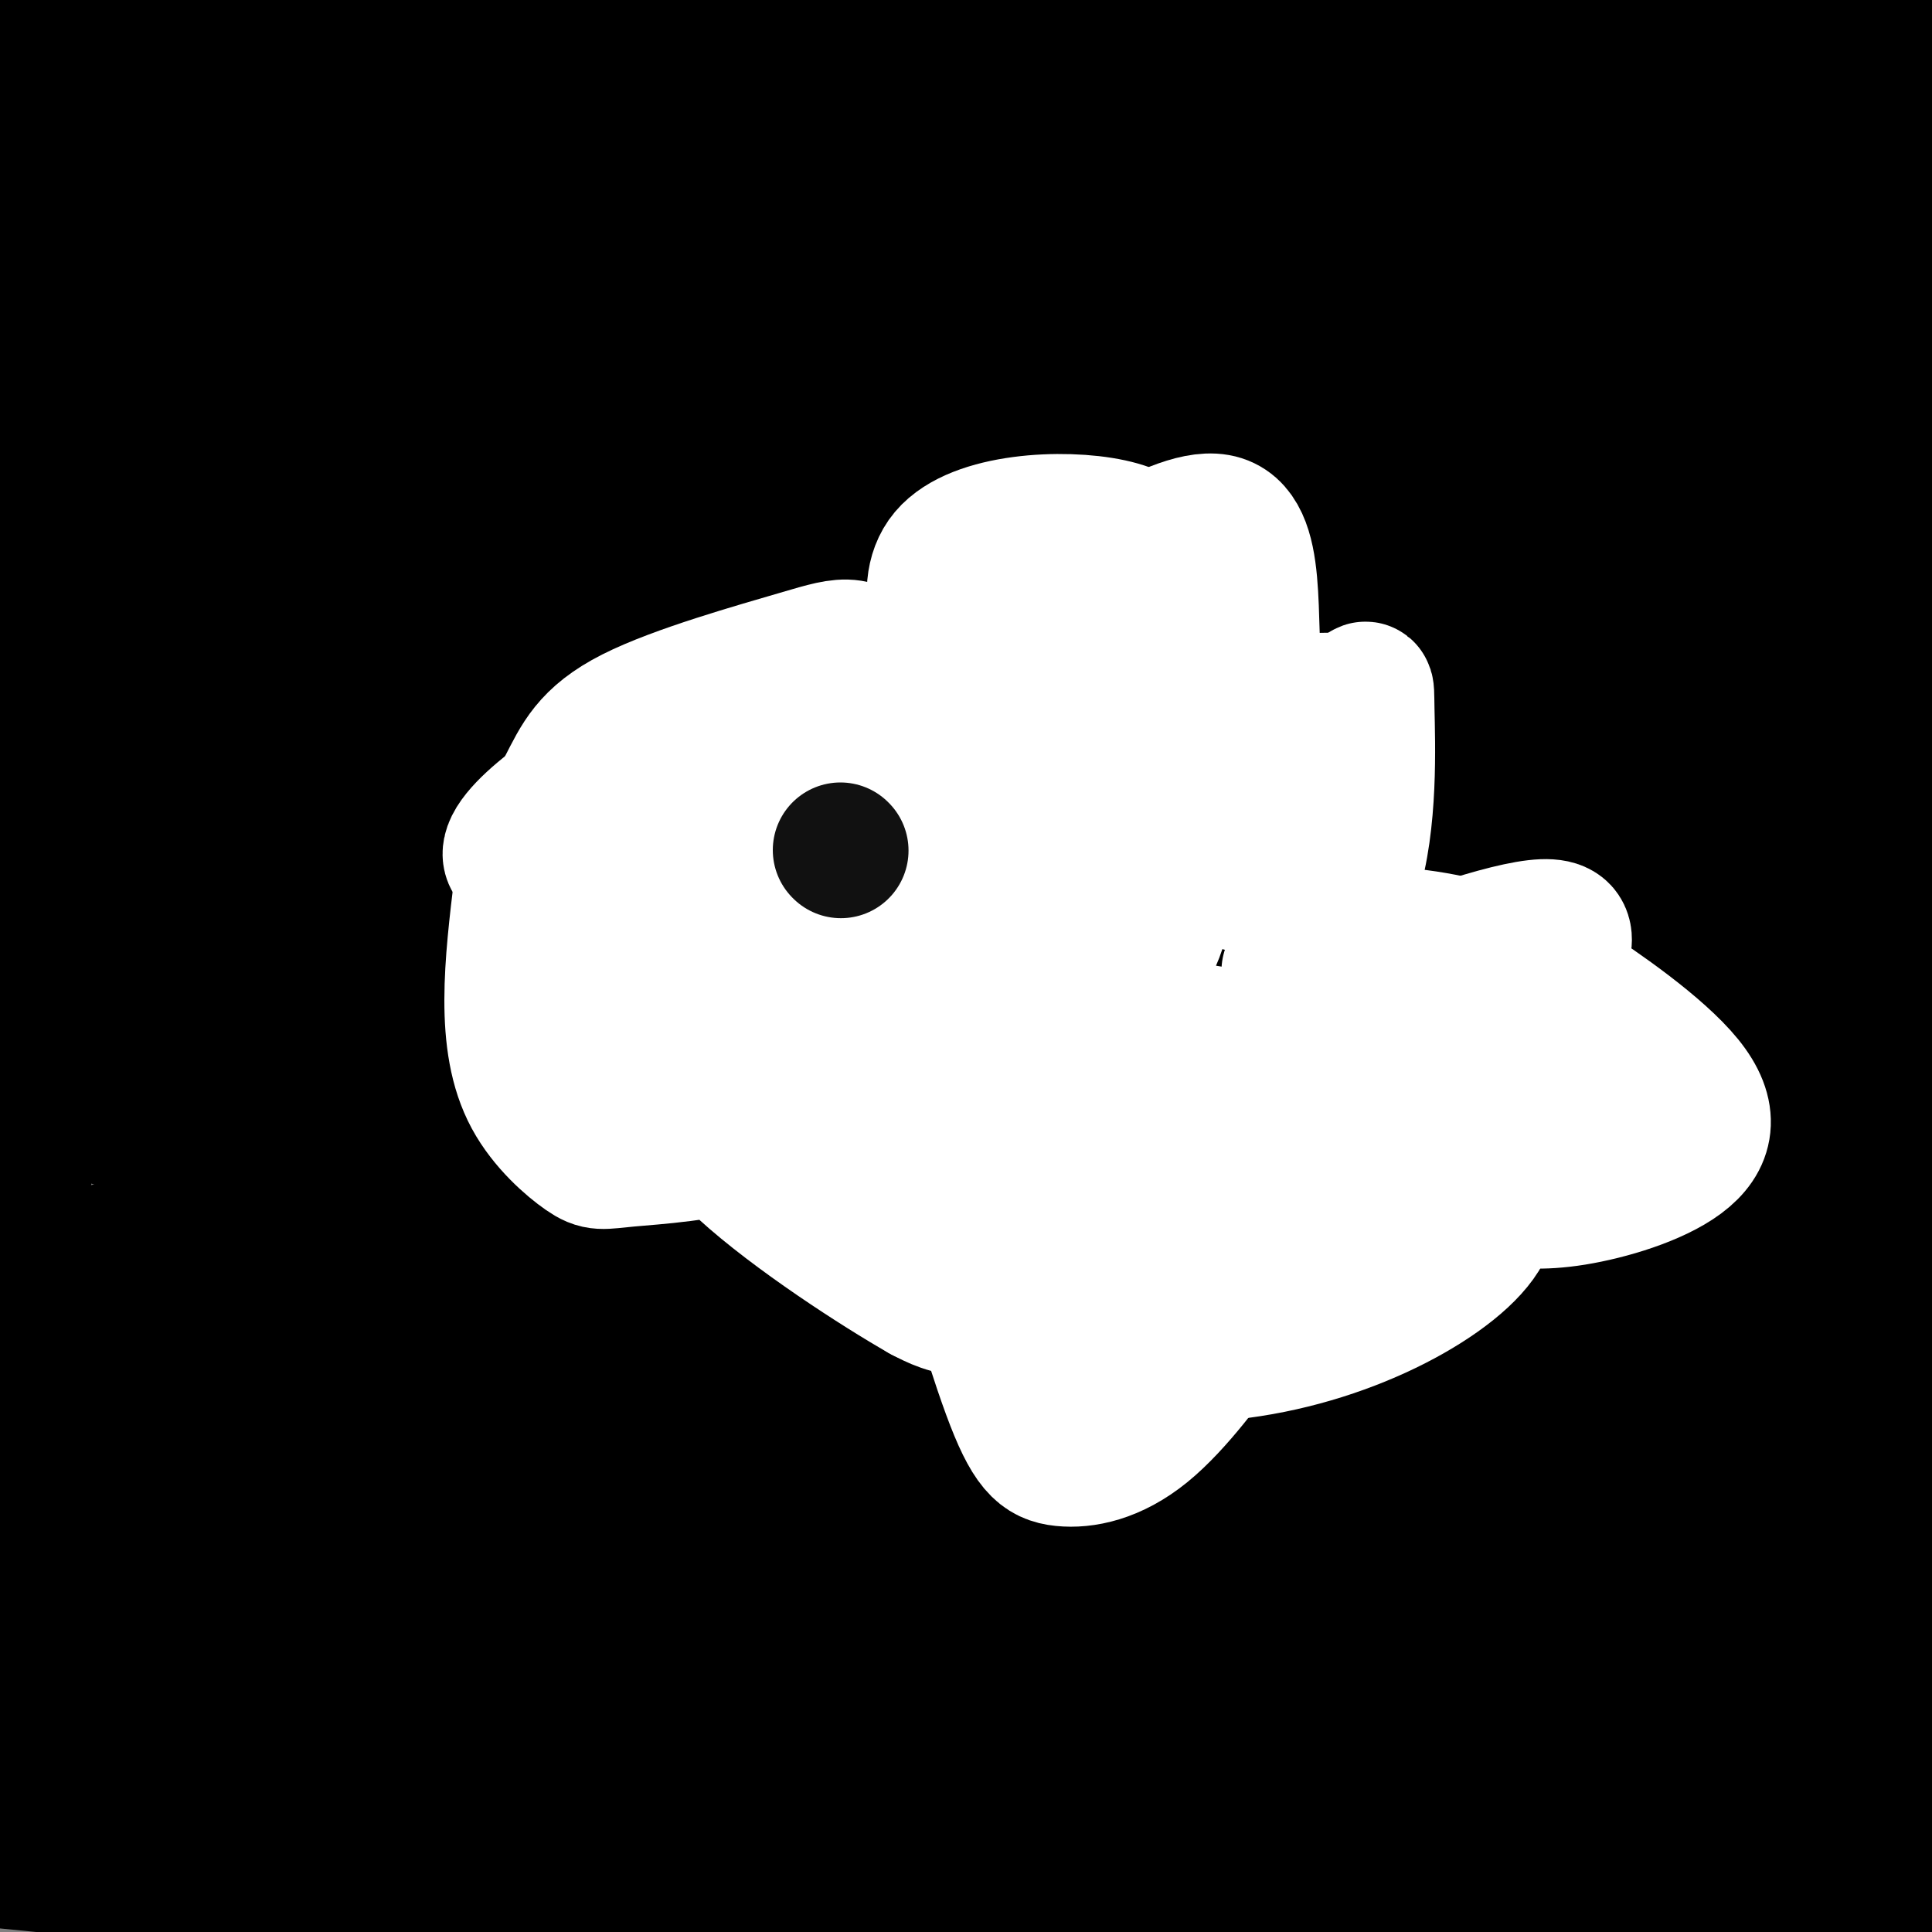 <svg viewBox='0 0 400 400' version='1.1' xmlns='http://www.w3.org/2000/svg' xmlns:xlink='http://www.w3.org/1999/xlink'><rect x="0" y="0" width="400" height="400" fill="#808080" stroke="none"/><g fill='none' stroke='#000000' stroke-width='6' stroke-linecap='round' stroke-linejoin='round'><path d='M391,4c0.083,55.583 0.167,111.167 2,146c1.833,34.833 5.417,48.917 9,63'/><path d='M399,306c-0.474,4.747 -0.948,9.494 -4,19c-3.052,9.506 -8.681,23.769 -15,33c-6.319,9.231 -13.328,13.428 -18,25c-4.672,11.572 -7.006,30.517 -10,7c-2.994,-23.517 -6.648,-89.496 -13,-137c-6.352,-47.504 -15.401,-76.533 -22,-98c-6.599,-21.467 -10.748,-35.373 -17,-51c-6.252,-15.627 -14.605,-32.976 -21,-46c-6.395,-13.024 -10.830,-21.724 -18,-33c-7.170,-11.276 -17.073,-25.128 -20,-21c-2.927,4.128 1.124,26.236 2,35c0.876,8.764 -1.423,4.183 8,39c9.423,34.817 30.567,109.034 40,146c9.433,36.966 7.155,36.683 7,44c-0.155,7.317 1.813,22.233 2,32c0.187,9.767 -1.406,14.383 -3,19'/><path d='M297,319c-1.804,-0.990 -4.813,-12.967 -8,-36c-3.187,-23.033 -6.550,-57.124 -8,-105c-1.450,-47.876 -0.986,-109.536 0,-146c0.986,-36.464 2.493,-47.732 4,-59'/><path d='M366,50c4.090,14.385 8.180,28.770 13,64c4.820,35.230 10.371,91.305 12,132c1.629,40.695 -0.663,66.010 -2,86c-1.337,19.990 -1.717,34.655 -5,18c-3.283,-16.655 -9.468,-64.629 -21,-117c-11.532,-52.371 -28.413,-109.138 -39,-143c-10.587,-33.862 -14.882,-44.818 -22,-57c-7.118,-12.182 -17.059,-25.591 -27,-39'/><path d='M190,25c-2.172,0.284 -4.343,0.569 -26,49c-21.657,48.431 -62.799,145.009 -79,186c-16.201,40.991 -7.463,26.396 -3,23c4.463,-3.396 4.649,4.407 7,7c2.351,2.593 6.868,-0.022 15,-6c8.132,-5.978 19.879,-15.318 34,-28c14.121,-12.682 30.615,-28.708 45,-45c14.385,-16.292 26.662,-32.852 40,-50c13.338,-17.148 27.739,-34.884 39,-51c11.261,-16.116 19.383,-30.613 24,-40c4.617,-9.387 5.729,-13.664 1,-15c-4.729,-1.336 -15.298,0.271 -24,1c-8.702,0.729 -15.535,0.581 -56,16c-40.465,15.419 -114.561,46.405 -157,63c-42.439,16.595 -53.219,18.797 -64,21'/><path d='M48,114c51.933,-26.867 103.867,-53.733 134,-71c30.133,-17.267 38.467,-24.933 44,-31c5.533,-6.067 8.267,-10.533 11,-15'/><path d='M194,6c-33.933,11.000 -67.867,22.000 -69,21c-1.133,-1.000 30.533,-14.000 57,-23c26.467,-9.000 47.733,-14.000 69,-19'/><path d='M357,11c-45.782,5.277 -91.564,10.555 -135,13c-43.436,2.445 -84.527,2.059 -99,0c-14.473,-2.059 -2.328,-5.789 32,-9c34.328,-3.211 90.841,-5.902 127,-6c36.159,-0.098 51.966,2.397 69,5c17.034,2.603 35.295,5.315 44,8c8.705,2.685 7.852,5.342 7,8'/><path d='M381,42c-13.031,3.750 -26.062,7.500 -43,10c-16.938,2.500 -37.782,3.749 -58,5c-20.218,1.251 -39.810,2.503 -68,1c-28.190,-1.503 -64.977,-5.760 -78,-10c-13.023,-4.240 -2.282,-8.462 28,-13c30.282,-4.538 80.104,-9.391 112,-11c31.896,-1.609 45.867,0.026 60,2c14.133,1.974 28.428,4.288 37,7c8.572,2.712 11.419,5.824 10,10c-1.419,4.176 -7.105,9.418 -17,15c-9.895,5.582 -24.000,11.504 -40,16c-16.000,4.496 -33.896,7.566 -53,9c-19.104,1.434 -39.417,1.230 -58,0c-18.583,-1.230 -35.436,-3.488 -46,-6c-10.564,-2.512 -14.839,-5.278 -16,-9c-1.161,-3.722 0.792,-8.400 7,-15c6.208,-6.600 16.671,-15.123 29,-23c12.329,-7.877 26.522,-15.108 42,-21c15.478,-5.892 32.239,-10.446 49,-15'/><path d='M356,4c-3.994,4.983 -7.987,9.965 -16,16c-8.013,6.035 -20.044,13.122 -30,19c-9.956,5.878 -17.837,10.547 -47,19c-29.163,8.453 -79.610,20.688 -120,28c-40.390,7.312 -70.724,9.699 -77,7c-6.276,-2.699 11.506,-10.485 28,-17c16.494,-6.515 31.699,-11.760 54,-17c22.301,-5.240 51.699,-10.477 83,-14c31.301,-3.523 64.504,-5.333 94,-6c29.496,-0.667 55.285,-0.191 72,2c16.715,2.191 24.358,6.095 32,10'/><path d='M354,92c-26.555,6.788 -53.111,13.577 -85,19c-31.889,5.423 -69.112,9.482 -104,12c-34.888,2.518 -67.443,3.495 -93,3c-25.557,-0.495 -44.117,-2.463 -55,-4c-10.883,-1.537 -14.088,-2.642 -11,-6c3.088,-3.358 12.469,-8.970 26,-15c13.531,-6.030 31.211,-12.478 56,-19c24.789,-6.522 56.686,-13.119 90,-18c33.314,-4.881 68.046,-8.045 99,-10c30.954,-1.955 58.130,-2.701 79,-1c20.870,1.701 35.435,5.851 50,10'/><path d='M382,105c-17.461,8.288 -34.923,16.576 -60,24c-25.077,7.424 -57.770,13.985 -89,19c-31.230,5.015 -60.996,8.483 -91,11c-30.004,2.517 -60.245,4.082 -83,4c-22.755,-0.082 -38.026,-1.810 -45,-4c-6.974,-2.190 -5.653,-4.842 2,-10c7.653,-5.158 21.639,-12.821 42,-21c20.361,-8.179 47.097,-16.873 79,-25c31.903,-8.127 68.974,-15.688 104,-22c35.026,-6.312 68.007,-11.375 95,-14c26.993,-2.625 47.996,-2.813 69,-3'/><path d='M357,111c-20.372,6.769 -40.744,13.538 -62,19c-21.256,5.462 -43.394,9.618 -62,12c-18.606,2.382 -33.678,2.989 -45,4c-11.322,1.011 -18.894,2.426 -17,-2c1.894,-4.426 13.256,-14.693 23,-22c9.744,-7.307 17.872,-11.653 26,-16'/><path d='M293,248c-0.381,-0.083 -0.763,-0.167 11,-8c11.763,-7.833 35.670,-23.416 17,-23c-18.670,0.416 -79.918,16.831 -128,25c-48.082,8.169 -83.000,8.092 -111,9c-28.000,0.908 -49.083,2.800 -44,-2c5.083,-4.800 36.332,-16.291 46,-21c9.668,-4.709 -2.243,-2.634 47,-13c49.243,-10.366 159.641,-33.172 187,-36c27.359,-2.828 -28.321,14.322 -60,23c-31.679,8.678 -39.357,8.883 -53,11c-13.643,2.117 -33.250,6.147 -58,9c-24.750,2.853 -54.643,4.529 -65,4c-10.357,-0.529 -1.179,-3.265 8,-6'/><path d='M90,220c7.274,-3.749 21.457,-10.121 38,-16c16.543,-5.879 35.444,-11.267 60,-17c24.556,-5.733 54.765,-11.813 83,-17c28.235,-5.187 54.496,-9.482 78,-12c23.504,-2.518 44.252,-3.259 65,-4'/><path d='M371,213c-24.031,10.941 -48.062,21.881 -75,31c-26.938,9.119 -56.783,16.416 -85,22c-28.217,5.584 -54.805,9.456 -74,11c-19.195,1.544 -30.995,0.761 -36,0c-5.005,-0.761 -3.215,-1.499 4,-6c7.215,-4.501 19.853,-12.764 32,-20c12.147,-7.236 23.802,-13.445 52,-24c28.198,-10.555 72.938,-25.457 105,-37c32.062,-11.543 51.446,-19.727 42,-8c-9.446,11.727 -47.723,43.363 -86,75'/></g>
<g fill='none' stroke='#000000' stroke-width='28' stroke-linecap='round' stroke-linejoin='round'><path d='M264,168c-12.684,-1.781 -25.368,-3.563 -46,-1c-20.632,2.563 -49.211,9.470 -53,8c-3.789,-1.470 17.211,-11.319 44,-24c26.789,-12.681 59.368,-28.195 94,-42c34.632,-13.805 71.316,-25.903 108,-38'/><path d='M363,86c-41.459,7.652 -82.918,15.305 -111,19c-28.082,3.695 -42.787,3.434 -57,3c-14.213,-0.434 -27.935,-1.039 -35,-2c-7.065,-0.961 -7.472,-2.278 -5,-5c2.472,-2.722 7.824,-6.848 17,-12c9.176,-5.152 22.176,-11.329 37,-17c14.824,-5.671 31.473,-10.836 47,-15c15.527,-4.164 29.932,-7.326 53,-10c23.068,-2.674 54.799,-4.861 63,-3c8.201,1.861 -7.129,7.769 -14,12c-6.871,4.231 -5.283,6.784 -28,11c-22.717,4.216 -69.738,10.094 -98,12c-28.262,1.906 -37.765,-0.161 -48,-2c-10.235,-1.839 -21.202,-3.450 -27,-5c-5.798,-1.550 -6.425,-3.038 -4,-7c2.425,-3.962 7.904,-10.399 16,-17c8.096,-6.601 18.809,-13.367 32,-20c13.191,-6.633 28.859,-13.132 46,-18c17.141,-4.868 35.755,-8.105 52,-10c16.245,-1.895 30.123,-2.447 44,-3'/><path d='M373,1c3.284,1.045 6.568,2.090 7,4c0.432,1.910 -1.989,4.687 -7,8c-5.011,3.313 -12.614,7.164 -23,10c-10.386,2.836 -23.557,4.656 -39,6c-15.443,1.344 -33.157,2.211 -52,2c-18.843,-0.211 -38.814,-1.500 -58,-4c-19.186,-2.500 -37.589,-6.212 -53,-10c-15.411,-3.788 -27.832,-7.654 -36,-12c-8.168,-4.346 -12.084,-9.173 -16,-14'/><path d='M392,0c-3.346,2.893 -6.691,5.787 -9,9c-2.309,3.213 -3.581,6.746 -32,12c-28.419,5.254 -83.985,12.228 -122,15c-38.015,2.772 -58.478,1.341 -84,0c-25.522,-1.341 -56.102,-2.592 -82,-5c-25.898,-2.408 -47.114,-5.974 -63,-10c-15.886,-4.026 -26.443,-8.513 -37,-13'/><path d='M308,38c0.556,2.267 1.111,4.533 -27,11c-28.111,6.467 -84.889,17.133 -139,33c-54.111,15.867 -105.556,36.933 -157,58'/><path d='M7,144c36.904,-3.732 73.808,-7.463 122,-10c48.192,-2.537 107.672,-3.879 132,-4c24.328,-0.121 13.505,0.978 -10,3c-23.505,2.022 -59.692,4.968 -103,11c-43.308,6.032 -93.736,15.150 -73,3c20.736,-12.150 112.637,-45.570 152,-59c39.363,-13.430 26.189,-6.872 25,-6c-1.189,0.872 9.608,-3.942 6,3c-3.608,6.942 -21.622,25.642 -35,38c-13.378,12.358 -22.121,18.375 -35,25c-12.879,6.625 -29.896,13.858 -45,19c-15.104,5.142 -28.296,8.193 -43,10c-14.704,1.807 -30.920,2.371 -46,1c-15.080,-1.371 -29.023,-4.677 -40,-8c-10.977,-3.323 -18.989,-6.661 -27,-10'/><path d='M20,132c16.631,-1.632 33.261,-3.263 53,-3c19.739,0.263 42.585,2.422 70,6c27.415,3.578 59.398,8.577 85,13c25.602,4.423 44.821,8.272 75,17c30.179,8.728 71.316,22.337 87,28c15.684,5.663 5.915,3.382 -1,4c-6.915,0.618 -10.977,4.135 -19,6c-8.023,1.865 -20.006,2.079 -31,2c-10.994,-0.079 -20.998,-0.451 -37,-3c-16.002,-2.549 -38.001,-7.274 -60,-12'/><path d='M266,220c-4.253,3.356 -8.506,6.712 -26,8c-17.494,1.288 -48.229,0.508 -52,-4c-3.771,-4.508 19.422,-12.744 47,-21c27.578,-8.256 59.540,-16.530 80,-21c20.460,-4.470 29.417,-5.134 43,-5c13.583,0.134 31.791,1.067 50,2'/><path d='M398,189c-5.278,3.551 -10.557,7.102 -24,11c-13.443,3.898 -35.051,8.141 -44,11c-8.949,2.859 -5.241,4.332 -60,7c-54.759,2.668 -167.987,6.531 -222,8c-54.013,1.469 -48.812,0.543 -38,-2c10.812,-2.543 27.235,-6.702 67,-9c39.765,-2.298 102.871,-2.736 142,-2c39.129,0.736 54.280,2.647 72,5c17.720,2.353 38.008,5.150 51,8c12.992,2.850 18.689,5.754 21,8c2.311,2.246 1.236,3.834 -3,6c-4.236,2.166 -11.634,4.911 -26,7c-14.366,2.089 -35.700,3.522 -47,5c-11.300,1.478 -12.568,3.001 -68,1c-55.432,-2.001 -165.030,-7.525 -145,-10c20.030,-2.475 169.689,-1.900 231,-3c61.311,-1.100 34.276,-3.873 25,-6c-9.276,-2.127 -0.793,-3.608 1,-5c1.793,-1.392 -3.103,-2.696 -8,-4'/><path d='M290,355c-4.060,3.327 -8.119,6.655 -9,9c-0.881,2.345 1.417,3.708 -12,-1c-13.417,-4.708 -42.548,-15.488 -91,-28c-48.452,-12.512 -116.226,-26.756 -184,-41'/><path d='M11,291c44.600,4.318 89.200,8.636 145,18c55.800,9.364 122.800,23.774 156,31c33.200,7.226 32.600,7.267 -40,2c-72.600,-5.267 -217.200,-15.841 -224,-19c-6.800,-3.159 124.200,1.097 206,5c81.800,3.903 114.400,7.451 147,11'/><path d='M379,348c-37.626,-2.112 -75.253,-4.224 -121,-8c-45.747,-3.776 -99.615,-9.216 -111,-13c-11.385,-3.784 19.711,-5.911 56,-7c36.289,-1.089 77.770,-1.139 107,-1c29.230,0.139 46.209,0.468 62,2c15.791,1.532 30.396,4.266 45,7'/><path d='M364,381c-17.750,5.917 -35.500,11.833 -56,17c-20.500,5.167 -43.750,9.583 -67,14'/><path d='M267,398c21.917,-2.167 43.833,-4.333 39,-4c-4.833,0.333 -36.417,3.167 -68,6'/><path d='M110,396c0.000,0.000 -112.000,-11.000 -112,-11'/><path d='M15,351c0.000,0.000 27.000,-2.000 27,-2'/><path d='M265,395c0.000,0.000 -33.000,6.000 -33,6'/><path d='M180,399c-44.289,-7.689 -88.578,-15.378 -113,-20c-24.422,-4.622 -28.978,-6.178 -38,-10c-9.022,-3.822 -22.511,-9.911 -36,-16'/><path d='M23,345c24.351,-1.085 48.702,-2.169 85,0c36.298,2.169 84.544,7.592 128,15c43.456,7.408 82.123,16.802 104,23c21.877,6.198 26.965,9.199 31,12c4.035,2.801 7.018,5.400 10,8'/><path d='M40,385c0.000,0.000 -59.000,-16.000 -59,-16'/><path d='M17,321c13.397,-0.391 26.795,-0.781 58,1c31.205,1.781 80.218,5.734 119,12c38.782,6.266 67.333,14.846 81,20c13.667,5.154 12.452,6.883 11,9c-1.452,2.117 -3.140,4.622 -10,7c-6.860,2.378 -18.894,4.629 -28,7c-9.106,2.371 -15.286,4.862 -47,6c-31.714,1.138 -88.961,0.922 -125,0c-36.039,-0.922 -50.868,-2.549 -68,-5c-17.132,-2.451 -36.566,-5.725 -56,-9'/><path d='M26,335c41.197,2.304 82.395,4.608 107,7c24.605,2.392 32.619,4.873 43,8c10.381,3.127 23.130,6.902 31,10c7.870,3.098 10.863,5.521 12,8c1.137,2.479 0.419,5.015 -4,8c-4.419,2.985 -12.539,6.420 -19,9c-6.461,2.580 -11.265,4.305 -30,6c-18.735,1.695 -51.403,3.362 -78,1c-26.597,-2.362 -47.122,-8.751 -58,-13c-10.878,-4.249 -12.108,-6.357 -13,-9c-0.892,-2.643 -1.446,-5.822 -2,-9'/><path d='M262,286c25.316,-0.507 50.632,-1.014 3,-3c-47.632,-1.986 -168.211,-5.452 -196,-8c-27.789,-2.548 37.213,-4.179 95,-5c57.787,-0.821 108.360,-0.830 114,2c5.640,2.830 -33.653,8.501 -59,11c-25.347,2.499 -36.747,1.827 -52,2c-15.253,0.173 -34.358,1.192 -65,0c-30.642,-1.192 -72.821,-4.596 -115,-8'/><path d='M22,259c89.036,4.152 178.071,8.305 241,9c62.929,0.695 99.751,-2.067 105,0c5.249,2.067 -21.074,8.965 -116,13c-94.926,4.035 -258.454,5.208 -242,5c16.454,-0.208 212.891,-1.798 301,-1c88.109,0.798 67.892,3.982 61,6c-6.892,2.018 -0.457,2.869 -4,6c-3.543,3.131 -17.063,8.540 -24,12c-6.937,3.460 -7.291,4.970 -35,11c-27.709,6.030 -82.774,16.580 -109,21c-26.226,4.420 -23.613,2.710 -21,1'/><path d='M305,154c-20.167,4.083 -40.333,8.167 -94,11c-53.667,2.833 -140.833,4.417 -228,6'/><path d='M5,166c32.844,-0.089 65.687,-0.178 101,2c35.313,2.178 73.094,6.625 93,10c19.906,3.375 21.936,5.680 24,8c2.064,2.320 4.163,4.655 3,8c-1.163,3.345 -5.589,7.702 -15,13c-9.411,5.298 -23.808,11.539 -29,15c-5.192,3.461 -1.178,4.143 -39,14c-37.822,9.857 -117.478,28.890 -103,25c14.478,-3.890 123.091,-30.702 177,-43c53.909,-12.298 53.113,-10.081 63,-10c9.887,0.081 30.456,-1.975 41,-2c10.544,-0.025 11.062,1.981 8,5c-3.062,3.019 -9.703,7.049 -22,13c-12.297,5.951 -30.251,13.821 -50,20c-19.749,6.179 -41.294,10.667 -66,15c-24.706,4.333 -52.575,8.513 -80,11c-27.425,2.487 -54.407,3.282 -75,3c-20.593,-0.282 -34.796,-1.641 -49,-3'/><path d='M24,232c21.320,-5.477 42.641,-10.954 64,-16c21.359,-5.046 42.757,-9.659 81,-14c38.243,-4.341 93.331,-8.408 119,-9c25.669,-0.592 21.920,2.293 20,5c-1.920,2.707 -2.010,5.237 -9,9c-6.990,3.763 -20.880,8.758 -33,13c-12.120,4.242 -22.470,7.730 -53,12c-30.530,4.270 -81.240,9.321 -117,11c-35.760,1.679 -56.568,-0.014 -58,-4c-1.432,-3.986 16.514,-10.264 25,-14c8.486,-3.736 7.512,-4.929 31,-10c23.488,-5.071 71.439,-14.019 83,-16c11.561,-1.981 -13.268,3.005 -45,5c-31.732,1.995 -70.366,0.997 -109,0'/><path d='M23,204c-15.903,-0.881 -1.159,-3.083 8,-5c9.159,-1.917 12.733,-3.549 28,-4c15.267,-0.451 42.226,0.280 44,2c1.774,1.720 -21.638,4.430 -44,6c-22.362,1.570 -43.674,2.000 -46,0c-2.326,-2.000 14.336,-6.428 27,-9c12.664,-2.572 21.332,-3.286 30,-4'/><path d='M70,190c12.663,-0.890 29.322,-1.115 32,1c2.678,2.115 -8.625,6.569 -17,10c-8.375,3.431 -13.821,5.837 -32,10c-18.179,4.163 -49.089,10.081 -80,16'/><path d='M3,246c1.417,-2.833 2.833,-5.667 2,-3c-0.833,2.667 -3.917,10.833 -7,19'/><path d='M4,347c13.917,11.167 27.833,22.333 27,25c-0.833,2.667 -16.417,-3.167 -32,-9'/><path d='M1,329c4.576,-3.532 9.152,-7.063 13,-11c3.848,-3.937 6.968,-8.279 11,-17c4.032,-8.721 8.975,-21.822 7,-26c-1.975,-4.178 -10.870,0.566 -16,8c-5.130,7.434 -6.496,17.558 -7,24c-0.504,6.442 -0.145,9.201 3,13c3.145,3.799 9.078,8.638 18,14c8.922,5.362 20.835,11.246 31,14c10.165,2.754 18.583,2.377 27,2'/><path d='M88,350c27.529,1.680 82.852,4.879 91,11c8.148,6.121 -30.877,15.165 -70,20c-39.123,4.835 -78.342,5.461 -81,3c-2.658,-2.461 31.246,-8.009 75,-12c43.754,-3.991 97.358,-6.426 110,-6c12.642,0.426 -15.679,3.713 -44,7'/><path d='M169,373c-17.325,1.494 -38.639,1.728 -60,1c-21.361,-0.728 -42.769,-2.418 -60,-5c-17.231,-2.582 -30.285,-6.054 -37,-9c-6.715,-2.946 -7.092,-5.364 -7,-7c0.092,-1.636 0.654,-2.490 6,-5c5.346,-2.510 15.478,-6.676 36,-9c20.522,-2.324 51.435,-2.807 76,-2c24.565,0.807 42.783,2.903 61,5'/><path d='M294,302c-43.000,4.333 -86.000,8.667 -90,6c-4.000,-2.667 31.000,-12.333 58,-17c27.000,-4.667 46.000,-4.333 65,-4'/><path d='M327,287c3.458,2.228 -20.397,9.799 -37,14c-16.603,4.201 -25.956,5.033 -44,5c-18.044,-0.033 -44.781,-0.932 -51,-3c-6.219,-2.068 8.080,-5.305 8,-6c-0.080,-0.695 -14.540,1.153 -29,3'/><path d='M174,300c0.500,1.333 16.250,3.167 32,5'/><path d='M383,379c-20.667,-6.500 -41.333,-13.000 -44,-16c-2.667,-3.000 12.667,-2.500 28,-2'/><path d='M367,361c10.827,-0.786 23.896,-1.749 14,0c-9.896,1.749 -42.757,6.212 -62,8c-19.243,1.788 -24.869,0.902 -37,0c-12.131,-0.902 -30.766,-1.820 -32,-5c-1.234,-3.180 14.933,-8.623 38,-10c23.067,-1.377 53.033,1.311 83,4'/><path d='M371,358c8.751,2.696 -10.871,7.435 -19,10c-8.129,2.565 -4.767,2.956 -3,5c1.767,2.044 1.937,5.743 2,8c0.063,2.257 0.018,3.074 10,1c9.982,-2.074 29.991,-7.037 50,-12'/><path d='M395,389c-2.917,3.750 -5.833,7.500 -5,5c0.833,-2.500 5.417,-11.250 10,-20'/><path d='M398,332c-2.200,0.689 -4.400,1.378 -5,-14c-0.600,-15.378 0.400,-46.822 0,-65c-0.400,-18.178 -2.200,-23.089 -4,-28'/><path d='M389,225c0.500,-16.000 3.750,-42.000 7,-68'/><path d='M399,359c-9.417,-20.583 -18.833,-41.167 -23,-62c-4.167,-20.833 -3.083,-41.917 -2,-63'/><path d='M374,234c-0.583,-16.214 -1.042,-25.250 -3,-26c-1.958,-0.750 -5.417,6.786 -8,-2c-2.583,-8.786 -4.292,-33.893 -6,-59'/><path d='M357,147c-1.619,-14.238 -2.667,-20.333 0,-27c2.667,-6.667 9.048,-13.905 4,-15c-5.048,-1.095 -21.524,3.952 -38,9'/><path d='M323,114c-7.796,1.281 -8.285,-0.018 -11,6c-2.715,6.018 -7.654,19.351 -13,27c-5.346,7.649 -11.099,9.614 -9,8c2.099,-1.614 12.049,-6.807 22,-12'/><path d='M312,143c4.762,-3.405 5.667,-5.917 13,-10c7.333,-4.083 21.095,-9.738 23,-6c1.905,3.738 -8.048,16.869 -18,30'/><path d='M330,157c-3.286,7.012 -2.500,9.542 -7,7c-4.500,-2.542 -14.286,-10.155 -23,-15c-8.714,-4.845 -16.357,-6.923 -24,-9'/><path d='M276,140c-2.786,0.452 2.250,6.083 18,7c15.750,0.917 42.214,-2.881 62,0c19.786,2.881 32.893,12.440 46,22'/><path d='M395,152c-8.000,-0.750 -16.000,-1.500 -16,-12c0.000,-10.500 8.000,-30.750 16,-51'/><path d='M395,89c1.298,-5.762 -3.458,5.333 -4,21c-0.542,15.667 3.131,35.905 2,45c-1.131,9.095 -7.065,7.048 -13,5'/><path d='M380,160c-4.926,1.726 -10.740,3.542 -34,7c-23.260,3.458 -63.966,8.559 -121,11c-57.034,2.441 -130.398,2.223 -161,3c-30.602,0.777 -18.443,2.548 -15,5c3.443,2.452 -1.830,5.585 -3,8c-1.170,2.415 1.762,4.112 8,7c6.238,2.888 15.782,6.968 30,8c14.218,1.032 33.109,-0.984 52,-3'/><path d='M136,206c12.963,-0.129 19.372,1.048 3,-1c-16.372,-2.048 -55.523,-7.321 -81,-10c-25.477,-2.679 -37.279,-2.766 -45,-2c-7.721,0.766 -11.360,2.383 -15,4'/><path d='M1,186c5.512,-7.149 11.024,-14.298 14,-25c2.976,-10.702 3.417,-24.958 3,-35c-0.417,-10.042 -1.690,-15.869 -5,-25c-3.310,-9.131 -8.655,-21.565 -14,-34'/><path d='M5,18c8.867,8.644 17.733,17.289 19,27c1.267,9.711 -5.067,20.489 -11,29c-5.933,8.511 -11.467,14.756 -17,21'/><path d='M3,75c8.422,-18.756 16.844,-37.511 17,-36c0.156,1.511 -7.956,23.289 -12,39c-4.044,15.711 -4.022,25.356 -4,35'/><path d='M4,113c0.500,0.000 3.750,-17.500 7,-35'/><path d='M11,78c1.333,-14.500 1.167,-33.250 1,-52'/><path d='M8,3c0.000,0.000 13.000,-6.000 13,-6'/><path d='M200,0c29.083,4.667 58.167,9.333 83,11c24.833,1.667 45.417,0.333 66,-1'/><path d='M349,10c19.833,0.833 36.417,3.417 53,6'/><path d='M399,51c-2.558,2.778 -5.116,5.557 -5,6c0.116,0.443 2.907,-1.448 4,-5c1.093,-3.552 0.486,-8.764 0,-13c-0.486,-4.236 -0.853,-7.496 -3,-11c-2.147,-3.504 -6.073,-7.252 -10,-11'/><path d='M385,17c-2.108,6.907 -2.380,29.676 -3,41c-0.620,11.324 -1.590,11.203 -5,12c-3.410,0.797 -9.260,2.514 -16,2c-6.740,-0.514 -14.370,-3.257 -22,-6'/><path d='M339,66c-17.619,0.440 -50.667,4.542 -87,5c-36.333,0.458 -75.952,-2.726 -98,-5c-22.048,-2.274 -26.524,-3.637 -31,-5'/><path d='M123,61c-10.810,-1.917 -22.333,-4.208 -35,-2c-12.667,2.208 -26.476,8.917 -36,12c-9.524,3.083 -14.762,2.542 -20,2'/><path d='M32,73c-4.262,0.595 -4.917,1.083 -5,7c-0.083,5.917 0.405,17.262 3,20c2.595,2.738 7.298,-3.131 12,-9'/><path d='M42,91c5.244,-3.133 12.356,-6.467 23,-8c10.644,-1.533 24.822,-1.267 39,-1'/><path d='M104,82c13.988,9.119 29.458,32.417 33,42c3.542,9.583 -4.845,5.452 -11,3c-6.155,-2.452 -10.077,-3.226 -14,-4'/><path d='M112,123c-4.054,-2.182 -7.190,-5.636 -9,-9c-1.810,-3.364 -2.295,-6.636 7,-11c9.295,-4.364 28.370,-9.818 44,-18c15.630,-8.182 27.815,-19.091 40,-30'/><path d='M194,55c13.214,-7.869 26.250,-12.542 12,-14c-14.250,-1.458 -55.786,0.298 -85,-1c-29.214,-1.298 -46.107,-5.649 -63,-10'/><path d='M58,30c-12.119,-1.476 -10.917,-0.167 -16,7c-5.083,7.167 -16.452,20.190 -13,23c3.452,2.810 21.726,-4.595 40,-12'/><path d='M69,48c7.200,-2.533 5.200,-2.867 5,-10c-0.200,-7.133 1.400,-21.067 3,-35'/><path d='M77,3c0.667,-6.667 0.833,-5.833 1,-5'/><path d='M74,0c-3.756,1.844 -7.511,3.689 -21,4c-13.489,0.311 -36.711,-0.911 -43,-2c-6.289,-1.089 4.356,-2.044 15,-3'/><path d='M52,0c24.250,3.417 48.500,6.833 68,8c19.500,1.167 34.250,0.083 49,-1'/><path d='M169,7c11.500,-1.500 15.750,-4.750 20,-8'/><path d='M210,391c0.000,0.000 -25.000,5.000 -25,5'/></g>
<g fill='none' stroke='#FFFFFF' stroke-width='28' stroke-linecap='round' stroke-linejoin='round'><path d='M176,169c-4.295,-0.073 -8.590,-0.147 -12,-5c-3.410,-4.853 -5.935,-14.486 -6,-19c-0.065,-4.514 2.329,-3.907 10,-3c7.671,0.907 20.620,2.116 25,3c4.380,0.884 0.190,1.442 -4,2'/><path d='M189,147c-4.445,1.425 -13.559,3.989 -17,4c-3.441,0.011 -1.209,-2.530 3,-6c4.209,-3.470 10.396,-7.868 19,-13c8.604,-5.132 19.624,-10.997 22,-10c2.376,0.997 -3.893,8.856 -8,13c-4.107,4.144 -6.054,4.572 -8,5'/><path d='M200,140c-4.012,-4.374 -10.042,-17.810 -4,-25c6.042,-7.190 24.156,-8.133 34,-6c9.844,2.133 11.420,7.344 5,12c-6.420,4.656 -20.834,8.759 -26,10c-5.166,1.241 -1.083,-0.379 3,-2'/><path d='M212,129c9.225,-6.752 30.787,-22.632 40,-21c9.213,1.632 6.078,20.778 8,34c1.922,13.222 8.902,20.521 9,20c0.098,-0.521 -6.686,-8.863 -6,-13c0.686,-4.137 8.843,-4.068 17,-4'/><path d='M280,145c3.248,-1.948 2.867,-4.817 3,2c0.133,6.817 0.781,23.321 -3,35c-3.781,11.679 -11.992,18.532 -13,19c-1.008,0.468 5.186,-5.449 14,-7c8.814,-1.551 20.247,1.263 27,3c6.753,1.737 8.826,2.396 16,7c7.174,4.604 19.449,13.151 25,20c5.551,6.849 4.379,11.998 -1,16c-5.379,4.002 -14.965,6.858 -22,8c-7.035,1.142 -11.517,0.571 -16,0'/><path d='M310,248c-14.950,-2.771 -44.324,-9.698 -57,-13c-12.676,-3.302 -8.652,-2.980 3,-2c11.652,0.980 30.934,2.616 40,4c9.066,1.384 7.916,2.515 9,5c1.084,2.485 4.402,6.324 3,11c-1.402,4.676 -7.523,10.189 -16,15c-8.477,4.811 -19.309,8.920 -31,11c-11.691,2.080 -24.242,2.132 -33,1c-8.758,-1.132 -13.722,-3.447 -15,-7c-1.278,-3.553 1.132,-8.344 3,-11c1.868,-2.656 3.195,-3.177 7,-6c3.805,-2.823 10.087,-7.950 16,-10c5.913,-2.050 11.456,-1.025 17,0'/><path d='M256,246c3.114,3.931 2.400,13.759 2,19c-0.400,5.241 -0.487,5.894 -4,11c-3.513,5.106 -10.453,14.666 -17,20c-6.547,5.334 -12.700,6.441 -17,6c-4.300,-0.441 -6.746,-2.431 -11,-14c-4.254,-11.569 -10.317,-32.719 -14,-45c-3.683,-12.281 -4.987,-15.694 -3,-20c1.987,-4.306 7.263,-9.506 11,-12c3.737,-2.494 5.934,-2.281 10,1c4.066,3.281 10.001,9.631 13,13c2.999,3.369 3.060,3.756 3,8c-0.060,4.244 -0.243,12.344 -2,19c-1.757,6.656 -5.088,11.869 -10,15c-4.912,3.131 -11.403,4.180 -16,4c-4.597,-0.180 -7.298,-1.590 -10,-3'/><path d='M191,268c-9.031,-5.141 -26.609,-16.495 -37,-26c-10.391,-9.505 -13.597,-17.162 -15,-22c-1.403,-4.838 -1.005,-6.858 -1,-9c0.005,-2.142 -0.384,-4.406 1,-8c1.384,-3.594 4.541,-8.517 12,-12c7.459,-3.483 19.218,-5.526 29,-6c9.782,-0.474 17.585,0.622 20,4c2.415,3.378 -0.559,9.039 -5,15c-4.441,5.961 -10.348,12.222 -17,18c-6.652,5.778 -14.050,11.072 -23,14c-8.950,2.928 -19.451,3.489 -25,4c-5.549,0.511 -6.147,0.972 -9,-1c-2.853,-1.972 -7.960,-6.377 -11,-12c-3.040,-5.623 -4.011,-12.464 -4,-20c0.011,-7.536 1.006,-15.768 2,-24'/><path d='M108,183c2.011,-7.510 6.039,-14.285 9,-20c2.961,-5.715 4.854,-10.371 14,-15c9.146,-4.629 25.544,-9.230 35,-12c9.456,-2.770 11.969,-3.707 17,4c5.031,7.707 12.580,24.059 18,30c5.420,5.941 8.710,1.470 12,-3'/><path d='M213,167c5.067,4.782 11.733,18.239 11,31c-0.733,12.761 -8.865,24.828 -7,23c1.865,-1.828 13.727,-17.552 4,-19c-9.727,-1.448 -41.042,11.379 -55,16c-13.958,4.621 -10.559,1.034 -9,-2c1.559,-3.034 1.280,-5.517 1,-8'/><path d='M158,208c5.169,-8.998 17.592,-27.494 6,-32c-11.592,-4.506 -47.198,4.979 -56,3c-8.802,-1.979 9.199,-15.423 17,-19c7.801,-3.577 5.400,2.711 3,9'/><path d='M128,169c-0.483,8.107 -3.191,23.874 1,22c4.191,-1.874 15.282,-21.389 15,-23c-0.282,-1.611 -11.938,14.683 -18,25c-6.062,10.317 -6.531,14.659 -7,19'/><path d='M119,212c-2.024,5.473 -3.583,9.655 -2,7c1.583,-2.655 6.307,-12.146 12,-18c5.693,-5.854 12.354,-8.071 15,-11c2.646,-2.929 1.276,-6.568 6,0c4.724,6.568 15.541,23.345 22,31c6.459,7.655 8.560,6.187 17,7c8.440,0.813 23.220,3.906 38,7'/><path d='M227,235c5.942,1.853 1.797,2.987 -3,5c-4.797,2.013 -10.247,4.907 -20,5c-9.753,0.093 -23.810,-2.614 -27,-6c-3.190,-3.386 4.487,-7.450 12,-5c7.513,2.450 14.861,11.414 25,15c10.139,3.586 23.070,1.793 36,0'/><path d='M250,249c14.714,1.319 33.498,4.617 36,8c2.502,3.383 -11.280,6.851 -23,8c-11.720,1.149 -21.379,-0.022 -26,-2c-4.621,-1.978 -4.206,-4.763 5,-8c9.206,-3.237 27.202,-6.925 33,-8c5.798,-1.075 -0.601,0.462 -7,2'/><path d='M268,249c-3.671,0.425 -9.350,0.487 -14,0c-4.650,-0.487 -8.271,-1.523 -9,-5c-0.729,-3.477 1.435,-9.394 6,-16c4.565,-6.606 11.532,-13.900 25,-21c13.468,-7.100 33.438,-14.005 42,-15c8.562,-0.995 5.718,3.919 4,9c-1.718,5.081 -2.309,10.330 -4,14c-1.691,3.670 -4.483,5.763 -10,7c-5.517,1.237 -13.758,1.619 -22,2'/><path d='M286,224c-0.525,-0.450 9.163,-2.574 21,-2c11.837,0.574 25.822,3.844 27,6c1.178,2.156 -10.452,3.196 -23,3c-12.548,-0.196 -26.014,-1.627 -30,-4c-3.986,-2.373 1.507,-5.686 7,-9'/><path d='M288,218c-3.330,-1.442 -15.154,-0.546 -37,-4c-21.846,-3.454 -53.715,-11.256 -66,-15c-12.285,-3.744 -4.986,-3.429 -4,-3c0.986,0.429 -4.341,0.973 4,-5c8.341,-5.973 30.351,-18.462 35,-21c4.649,-2.538 -8.063,4.877 -18,8c-9.937,3.123 -17.098,1.956 -23,-1c-5.902,-2.956 -10.543,-7.702 -12,-11c-1.457,-3.298 0.272,-5.149 2,-7'/><path d='M169,159c4.415,-4.419 14.451,-11.968 26,-21c11.549,-9.032 24.609,-19.547 31,-11c6.391,8.547 6.112,36.156 8,43c1.888,6.844 5.944,-7.078 10,-21'/><path d='M244,149c0.019,1.560 -4.934,15.959 -7,28c-2.066,12.041 -1.244,21.722 1,19c2.244,-2.722 5.912,-17.848 4,-25c-1.912,-7.152 -9.403,-6.329 -14,-8c-4.597,-1.671 -6.298,-5.835 -8,-10'/><path d='M220,153c-2.246,-2.915 -3.860,-5.204 -5,-7c-1.140,-1.796 -1.807,-3.099 2,-5c3.807,-1.901 12.088,-4.400 18,0c5.912,4.400 9.456,15.700 13,27'/><path d='M248,168c4.619,8.417 9.667,15.958 9,15c-0.667,-0.958 -7.048,-10.417 -18,-20c-10.952,-9.583 -26.476,-19.292 -42,-29'/><path d='M197,134c-2.133,-5.622 13.533,-5.178 24,-4c10.467,1.178 15.733,3.089 21,5'/></g>
<g fill='none' stroke='#111111' stroke-width='28' stroke-linecap='round' stroke-linejoin='round'><path d='M174,176c0.000,0.000 0.100,0.100 0.1,0.1'/></g>
</svg>